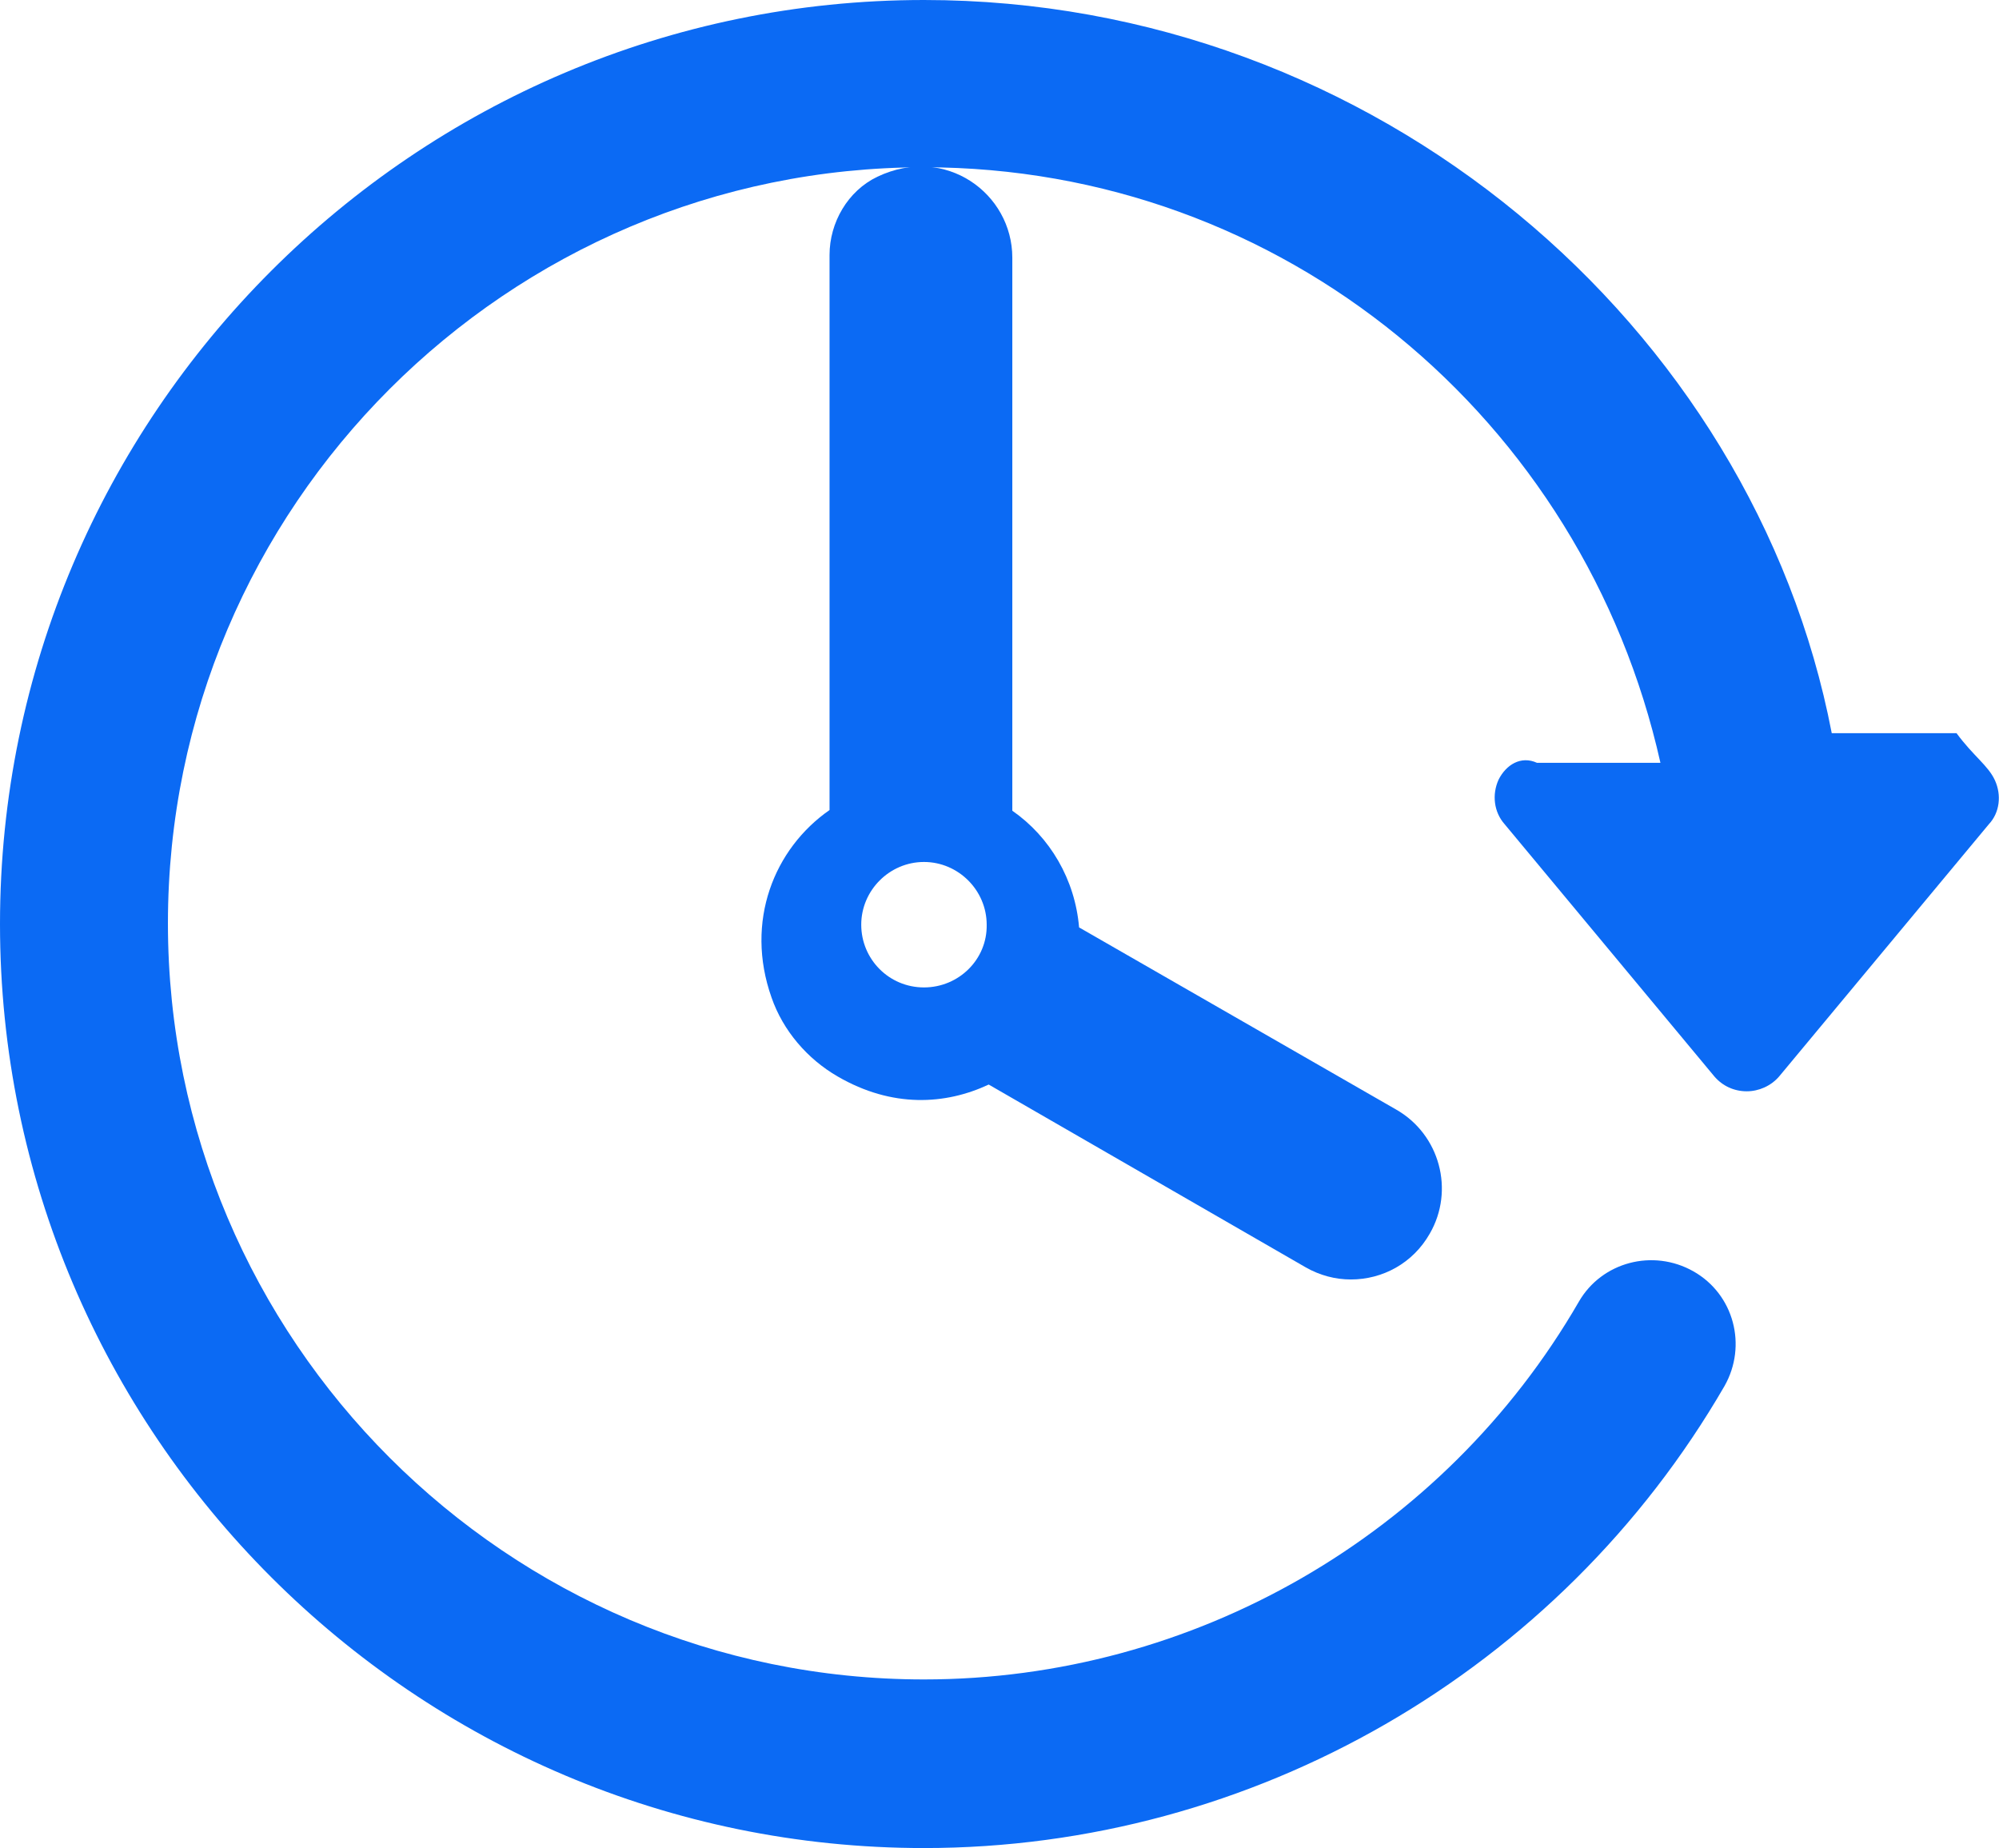 <?xml version="1.0" encoding="utf-8"?>
<!-- Generator: Adobe Illustrator 25.2.1, SVG Export Plug-In . SVG Version: 6.00 Build 0)  -->
<svg version="1.0" id="Capa_1" xmlns="http://www.w3.org/2000/svg" xmlns:xlink="http://www.w3.org/1999/xlink" x="0px" y="0px"
	 viewBox="0 0 29.64 27.4" style="enable-background:new 0 0 29.64 27.4;" xml:space="preserve">
<style type="text/css">
	.st0{fill:#0B6AF4;}
</style>
<g>
	<path class="st0" d="M29.58,11.57c-0.1-0.22-0.32-0.36-0.57-0.7h-1.85C26,4.84,20.4,0,13.7,0C6.15,0,0,6.15,0,13.7
		s6.15,13.7,13.7,13.7c4.88,0,9.42-2.62,11.87-6.85c0.34-0.6,0.14-1.36-0.46-1.7c-0.6-0.34-1.36-0.14-1.7,0.45
		c-2,3.46-5.72,5.6-9.71,5.6c-6.18,0-11.21-5.03-11.21-11.21c0-6.18,5.03-11.21,11.21-11.21c5.32,0,9.78,3.73,10.92,8.83h-1.83
		c-0.24-0.11-0.46,0.03-0.57,0.25c-0.1,0.22-0.07,0.48,0.09,0.66l3.11,3.74c0.12,0.14,0.29,0.22,0.48,0.22
		c0.18,0,0.36-0.08,0.48-0.22l3.11-3.74C29.65,12.05,29.68,11.79,29.58,11.57z"/>
	<path class="st0" d="M12.3,3.78l0,8.23c-0.82,0.57-1.26,1.65-0.86,2.78c0.17,0.49,0.53,0.91,0.98,1.17
		c0.81,0.47,1.6,0.42,2.24,0.12l4.7,2.71c0.21,0.12,0.44,0.18,0.67,0.18c0.47,0,0.92-0.24,1.17-0.68c0.37-0.64,0.15-1.47-0.5-1.84
		L16,13.75c-0.06-0.71-0.43-1.34-0.99-1.73v-8.2c0-0.95-0.99-1.68-2-1.2C12.57,2.83,12.3,3.3,12.3,3.78z M13.7,14.64
		c-0.52,0-0.93-0.42-0.93-0.93c0-0.51,0.42-0.93,0.93-0.93c0.51,0,0.93,0.42,0.93,0.93C14.64,14.22,14.22,14.64,13.7,14.64z"/>
</g>
</svg>
